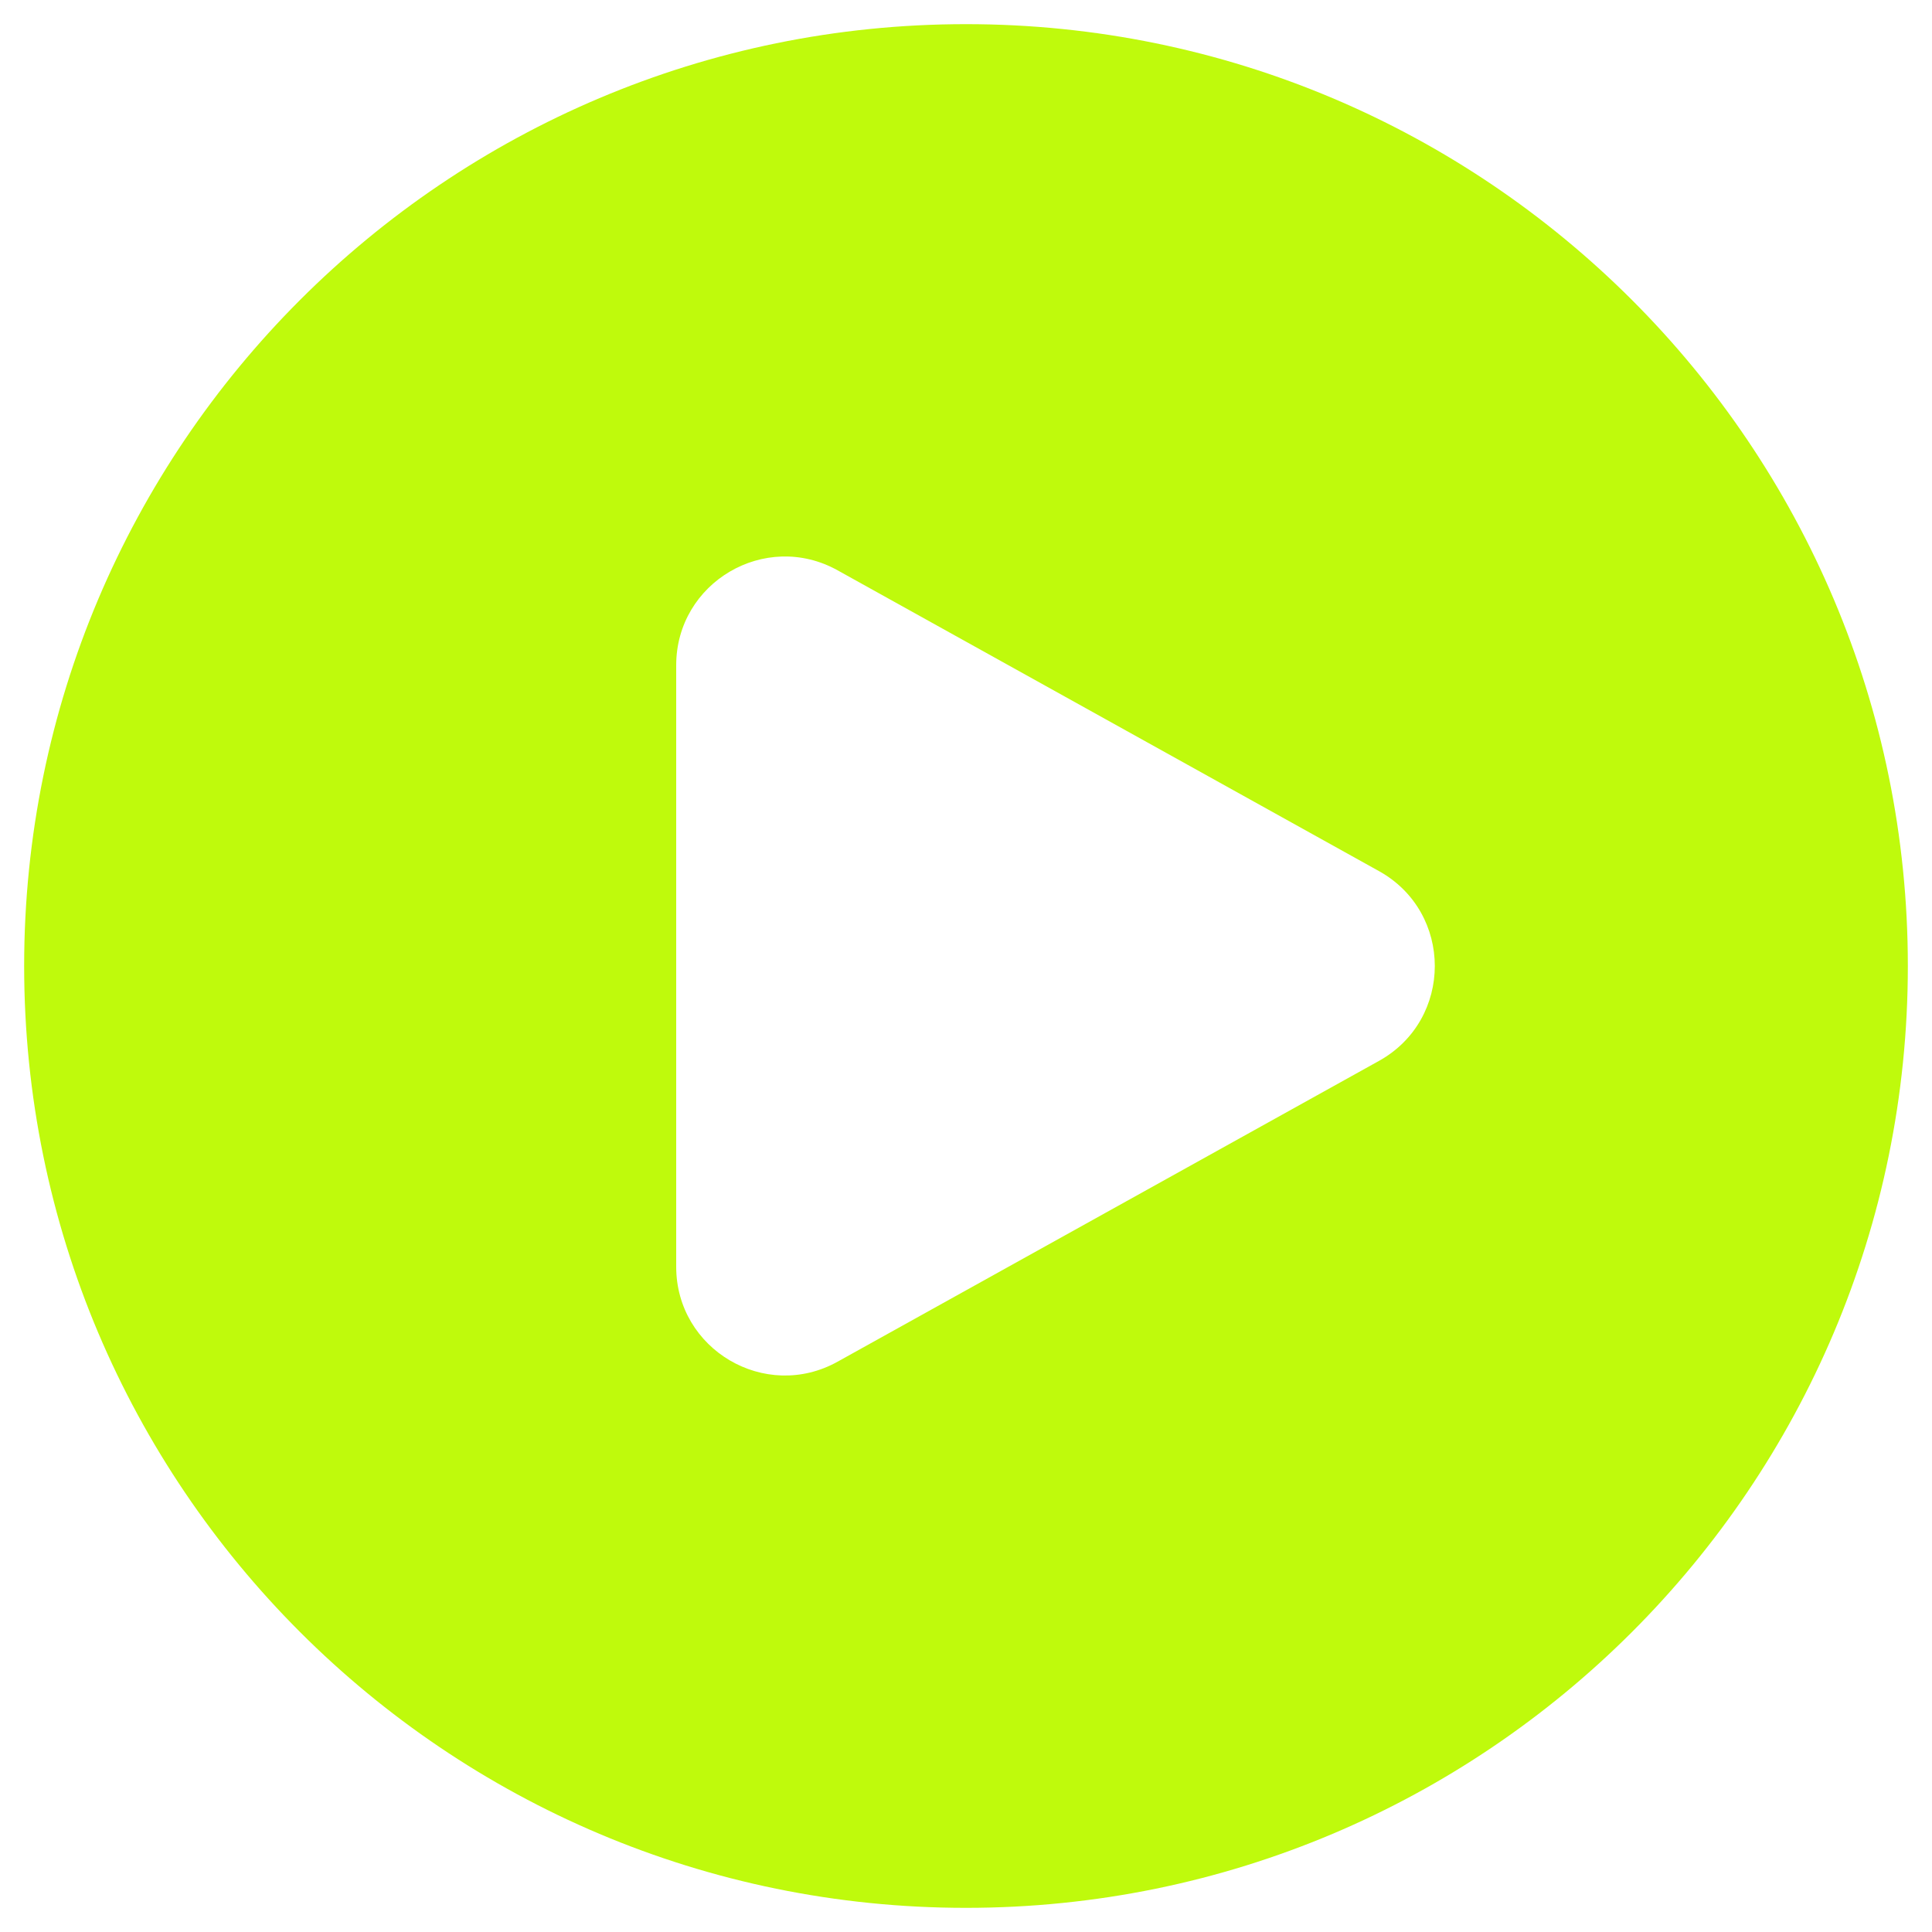 <svg width="20" height="20" viewBox="0 0 20 20" fill="none" xmlns="http://www.w3.org/2000/svg">
<path fill-rule="evenodd" clip-rule="evenodd" d="M0.25 10C0.25 4.615 4.615 0.25 10 0.25C15.385 0.25 19.75 4.615 19.75 10C19.75 15.385 15.385 19.75 10 19.75C4.615 19.75 0.25 15.385 0.25 10ZM14.274 9.017C15.046 9.445 15.046 10.555 14.274 10.983L8.671 14.096C7.921 14.513 7 13.97 7 13.113V6.887C7 6.03 7.921 5.487 8.671 5.904L14.274 9.017Z" fill="#BFFA0C"/>
</svg>
